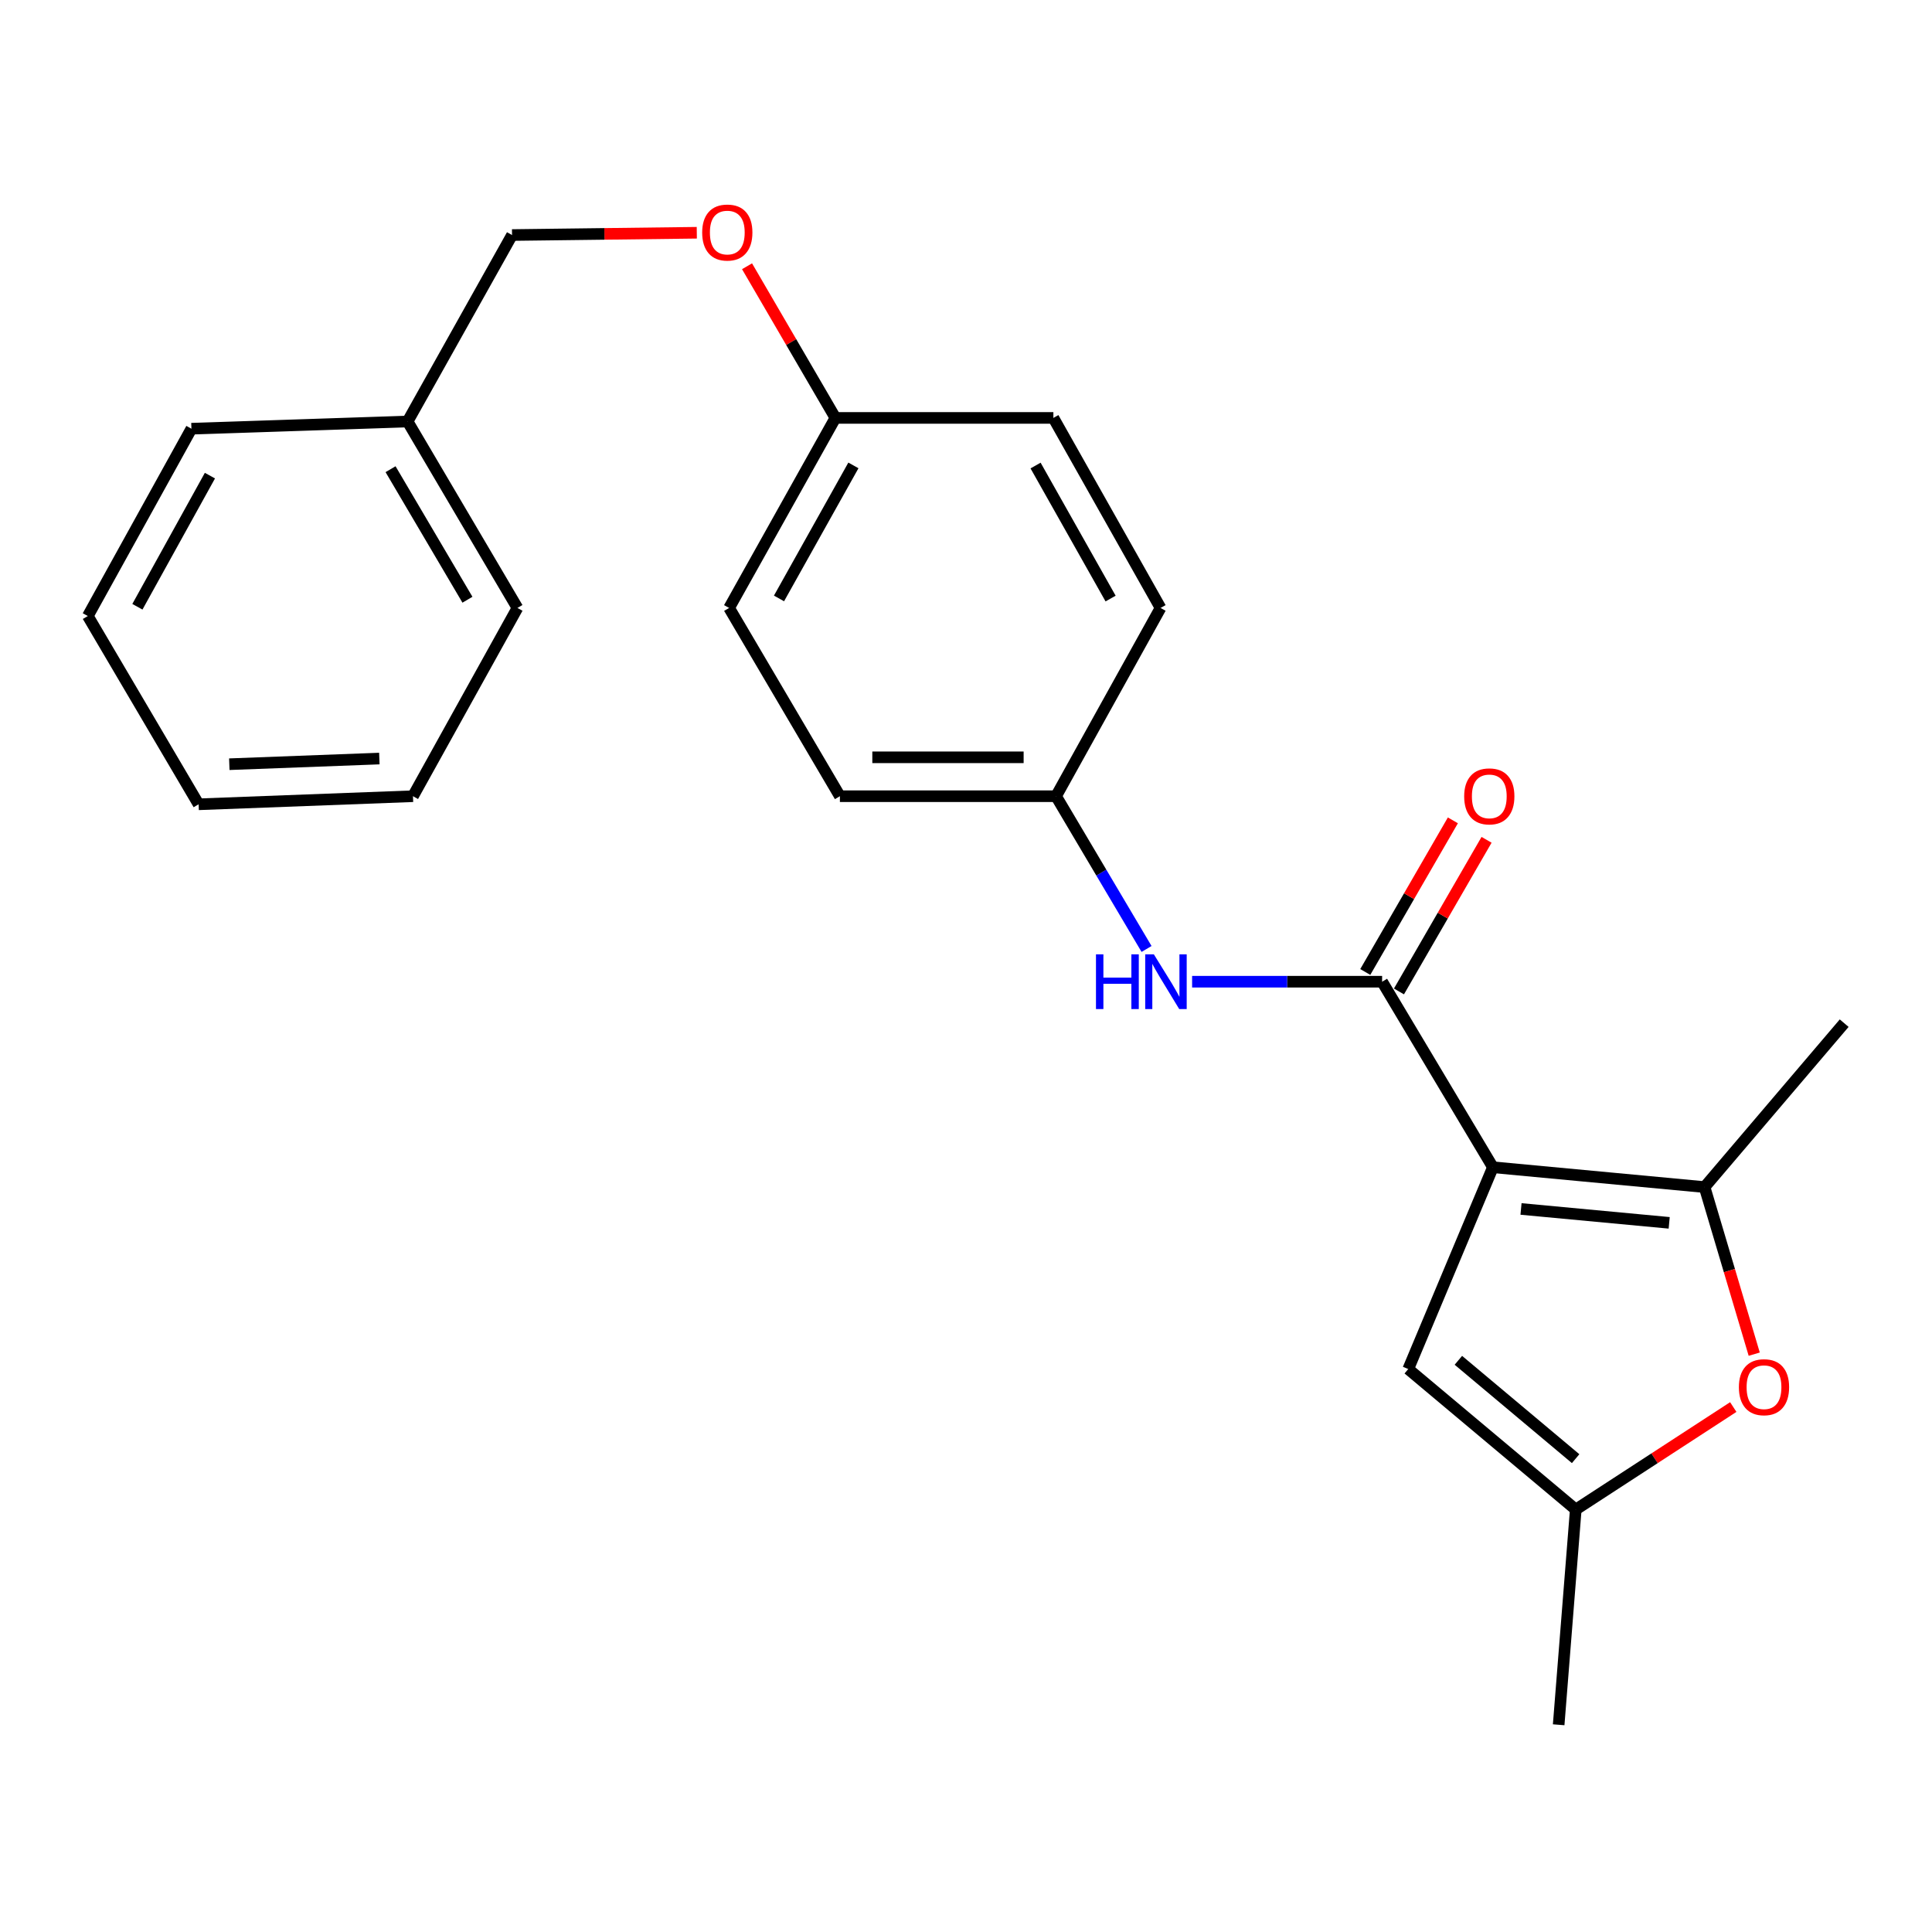 <?xml version='1.0' encoding='iso-8859-1'?>
<svg version='1.1' baseProfile='full'
              xmlns='http://www.w3.org/2000/svg'
                      xmlns:rdkit='http://www.rdkit.org/xml'
                      xmlns:xlink='http://www.w3.org/1999/xlink'
                  xml:space='preserve'
width='1000px' height='1000px' viewBox='0 0 1000 1000'>
<!-- END OF HEADER -->
<rect style='opacity:1.0;fill:#FFFFFF;stroke:none' width='1000' height='1000' x='0' y='0'> </rect>
<path class='bond-0' d='M 772.723,604.166 L 715.382,508.131' style='fill:none;fill-rule:evenodd;stroke:#000000;stroke-width:6px;stroke-linecap:butt;stroke-linejoin:miter;stroke-opacity:1' />
<path class='bond-1' d='M 772.723,604.166 L 882.282,614.435' style='fill:none;fill-rule:evenodd;stroke:#000000;stroke-width:6px;stroke-linecap:butt;stroke-linejoin:miter;stroke-opacity:1' />
<path class='bond-1' d='M 787.278,625.754 L 863.969,632.942' style='fill:none;fill-rule:evenodd;stroke:#000000;stroke-width:6px;stroke-linecap:butt;stroke-linejoin:miter;stroke-opacity:1' />
<path class='bond-2' d='M 772.723,604.166 L 728.906,708.613' style='fill:none;fill-rule:evenodd;stroke:#000000;stroke-width:6px;stroke-linecap:butt;stroke-linejoin:miter;stroke-opacity:1' />
<path class='bond-5' d='M 715.382,508.131 L 666.207,508.131' style='fill:none;fill-rule:evenodd;stroke:#000000;stroke-width:6px;stroke-linecap:butt;stroke-linejoin:miter;stroke-opacity:1' />
<path class='bond-5' d='M 666.207,508.131 L 617.033,508.131' style='fill:none;fill-rule:evenodd;stroke:#0000FF;stroke-width:6px;stroke-linecap:butt;stroke-linejoin:miter;stroke-opacity:1' />
<path class='bond-6' d='M 724.099,513.168 L 746.771,473.928' style='fill:none;fill-rule:evenodd;stroke:#000000;stroke-width:6px;stroke-linecap:butt;stroke-linejoin:miter;stroke-opacity:1' />
<path class='bond-6' d='M 746.771,473.928 L 769.442,434.688' style='fill:none;fill-rule:evenodd;stroke:#FF0000;stroke-width:6px;stroke-linecap:butt;stroke-linejoin:miter;stroke-opacity:1' />
<path class='bond-6' d='M 706.664,503.095 L 729.336,463.854' style='fill:none;fill-rule:evenodd;stroke:#000000;stroke-width:6px;stroke-linecap:butt;stroke-linejoin:miter;stroke-opacity:1' />
<path class='bond-6' d='M 729.336,463.854 L 752.008,424.614' style='fill:none;fill-rule:evenodd;stroke:#FF0000;stroke-width:6px;stroke-linecap:butt;stroke-linejoin:miter;stroke-opacity:1' />
<path class='bond-3' d='M 882.282,614.435 L 895.134,657.673' style='fill:none;fill-rule:evenodd;stroke:#000000;stroke-width:6px;stroke-linecap:butt;stroke-linejoin:miter;stroke-opacity:1' />
<path class='bond-3' d='M 895.134,657.673 L 907.985,700.912' style='fill:none;fill-rule:evenodd;stroke:#FF0000;stroke-width:6px;stroke-linecap:butt;stroke-linejoin:miter;stroke-opacity:1' />
<path class='bond-11' d='M 882.282,614.435 L 954.545,529.586' style='fill:none;fill-rule:evenodd;stroke:#000000;stroke-width:6px;stroke-linecap:butt;stroke-linejoin:miter;stroke-opacity:1' />
<path class='bond-4' d='M 728.906,708.613 L 815.611,781.335' style='fill:none;fill-rule:evenodd;stroke:#000000;stroke-width:6px;stroke-linecap:butt;stroke-linejoin:miter;stroke-opacity:1' />
<path class='bond-4' d='M 754.851,704.094 L 815.545,754.999' style='fill:none;fill-rule:evenodd;stroke:#000000;stroke-width:6px;stroke-linecap:butt;stroke-linejoin:miter;stroke-opacity:1' />
<path class='bond-23' d='M 897.138,728.282 L 856.375,754.808' style='fill:none;fill-rule:evenodd;stroke:#FF0000;stroke-width:6px;stroke-linecap:butt;stroke-linejoin:miter;stroke-opacity:1' />
<path class='bond-23' d='M 856.375,754.808 L 815.611,781.335' style='fill:none;fill-rule:evenodd;stroke:#000000;stroke-width:6px;stroke-linecap:butt;stroke-linejoin:miter;stroke-opacity:1' />
<path class='bond-17' d='M 815.611,781.335 L 806.763,892.74' style='fill:none;fill-rule:evenodd;stroke:#000000;stroke-width:6px;stroke-linecap:butt;stroke-linejoin:miter;stroke-opacity:1' />
<path class='bond-7' d='M 593.454,491.181 L 570.034,451.65' style='fill:none;fill-rule:evenodd;stroke:#0000FF;stroke-width:6px;stroke-linecap:butt;stroke-linejoin:miter;stroke-opacity:1' />
<path class='bond-7' d='M 570.034,451.65 L 546.613,412.119' style='fill:none;fill-rule:evenodd;stroke:#000000;stroke-width:6px;stroke-linecap:butt;stroke-linejoin:miter;stroke-opacity:1' />
<path class='bond-12' d='M 546.613,412.119 L 434.728,412.119' style='fill:none;fill-rule:evenodd;stroke:#000000;stroke-width:6px;stroke-linecap:butt;stroke-linejoin:miter;stroke-opacity:1' />
<path class='bond-12' d='M 529.831,391.983 L 451.511,391.983' style='fill:none;fill-rule:evenodd;stroke:#000000;stroke-width:6px;stroke-linecap:butt;stroke-linejoin:miter;stroke-opacity:1' />
<path class='bond-13' d='M 546.613,412.119 L 600.699,314.675' style='fill:none;fill-rule:evenodd;stroke:#000000;stroke-width:6px;stroke-linecap:butt;stroke-linejoin:miter;stroke-opacity:1' />
<path class='bond-8' d='M 386.666,137.817 L 409.533,177.065' style='fill:none;fill-rule:evenodd;stroke:#FF0000;stroke-width:6px;stroke-linecap:butt;stroke-linejoin:miter;stroke-opacity:1' />
<path class='bond-8' d='M 409.533,177.065 L 432.401,216.313' style='fill:none;fill-rule:evenodd;stroke:#000000;stroke-width:6px;stroke-linecap:butt;stroke-linejoin:miter;stroke-opacity:1' />
<path class='bond-10' d='M 360.661,120.474 L 312.846,121.064' style='fill:none;fill-rule:evenodd;stroke:#FF0000;stroke-width:6px;stroke-linecap:butt;stroke-linejoin:miter;stroke-opacity:1' />
<path class='bond-10' d='M 312.846,121.064 L 265.031,121.654' style='fill:none;fill-rule:evenodd;stroke:#000000;stroke-width:6px;stroke-linecap:butt;stroke-linejoin:miter;stroke-opacity:1' />
<path class='bond-9' d='M 432.401,216.313 L 377.387,314.675' style='fill:none;fill-rule:evenodd;stroke:#000000;stroke-width:6px;stroke-linecap:butt;stroke-linejoin:miter;stroke-opacity:1' />
<path class='bond-9' d='M 441.722,240.896 L 403.212,309.749' style='fill:none;fill-rule:evenodd;stroke:#000000;stroke-width:6px;stroke-linecap:butt;stroke-linejoin:miter;stroke-opacity:1' />
<path class='bond-24' d='M 432.401,216.313 L 545.226,216.313' style='fill:none;fill-rule:evenodd;stroke:#000000;stroke-width:6px;stroke-linecap:butt;stroke-linejoin:miter;stroke-opacity:1' />
<path class='bond-16' d='M 265.031,121.654 L 210.968,218.159' style='fill:none;fill-rule:evenodd;stroke:#000000;stroke-width:6px;stroke-linecap:butt;stroke-linejoin:miter;stroke-opacity:1' />
<path class='bond-14' d='M 434.728,412.119 L 377.387,314.675' style='fill:none;fill-rule:evenodd;stroke:#000000;stroke-width:6px;stroke-linecap:butt;stroke-linejoin:miter;stroke-opacity:1' />
<path class='bond-15' d='M 600.699,314.675 L 545.226,216.313' style='fill:none;fill-rule:evenodd;stroke:#000000;stroke-width:6px;stroke-linecap:butt;stroke-linejoin:miter;stroke-opacity:1' />
<path class='bond-15' d='M 574.84,309.812 L 536.009,240.959' style='fill:none;fill-rule:evenodd;stroke:#000000;stroke-width:6px;stroke-linecap:butt;stroke-linejoin:miter;stroke-opacity:1' />
<path class='bond-18' d='M 210.968,218.159 L 267.828,314.675' style='fill:none;fill-rule:evenodd;stroke:#000000;stroke-width:6px;stroke-linecap:butt;stroke-linejoin:miter;stroke-opacity:1' />
<path class='bond-18' d='M 202.148,242.857 L 241.95,310.418' style='fill:none;fill-rule:evenodd;stroke:#000000;stroke-width:6px;stroke-linecap:butt;stroke-linejoin:miter;stroke-opacity:1' />
<path class='bond-19' d='M 210.968,218.159 L 99.082,221.895' style='fill:none;fill-rule:evenodd;stroke:#000000;stroke-width:6px;stroke-linecap:butt;stroke-linejoin:miter;stroke-opacity:1' />
<path class='bond-21' d='M 267.828,314.675 L 213.753,412.119' style='fill:none;fill-rule:evenodd;stroke:#000000;stroke-width:6px;stroke-linecap:butt;stroke-linejoin:miter;stroke-opacity:1' />
<path class='bond-20' d='M 99.082,221.895 L 45.455,318.858' style='fill:none;fill-rule:evenodd;stroke:#000000;stroke-width:6px;stroke-linecap:butt;stroke-linejoin:miter;stroke-opacity:1' />
<path class='bond-20' d='M 108.658,246.185 L 71.119,314.059' style='fill:none;fill-rule:evenodd;stroke:#000000;stroke-width:6px;stroke-linecap:butt;stroke-linejoin:miter;stroke-opacity:1' />
<path class='bond-25' d='M 45.455,318.858 L 102.807,416.303' style='fill:none;fill-rule:evenodd;stroke:#000000;stroke-width:6px;stroke-linecap:butt;stroke-linejoin:miter;stroke-opacity:1' />
<path class='bond-22' d='M 213.753,412.119 L 102.807,416.303' style='fill:none;fill-rule:evenodd;stroke:#000000;stroke-width:6px;stroke-linecap:butt;stroke-linejoin:miter;stroke-opacity:1' />
<path class='bond-22' d='M 196.352,392.625 L 118.69,395.554' style='fill:none;fill-rule:evenodd;stroke:#000000;stroke-width:6px;stroke-linecap:butt;stroke-linejoin:miter;stroke-opacity:1' />
<path  class='atom-4' d='M 900.044 718.011
Q 900.044 711.211, 903.404 707.411
Q 906.764 703.611, 913.044 703.611
Q 919.324 703.611, 922.684 707.411
Q 926.044 711.211, 926.044 718.011
Q 926.044 724.891, 922.644 728.811
Q 919.244 732.691, 913.044 732.691
Q 906.804 732.691, 903.404 728.811
Q 900.044 724.931, 900.044 718.011
M 913.044 729.491
Q 917.364 729.491, 919.684 726.611
Q 922.044 723.691, 922.044 718.011
Q 922.044 712.451, 919.684 709.651
Q 917.364 706.811, 913.044 706.811
Q 908.724 706.811, 906.364 709.611
Q 904.044 712.411, 904.044 718.011
Q 904.044 723.731, 906.364 726.611
Q 908.724 729.491, 913.044 729.491
' fill='#FF0000'/>
<path  class='atom-6' d='M 567.276 493.971
L 571.116 493.971
L 571.116 506.011
L 585.596 506.011
L 585.596 493.971
L 589.436 493.971
L 589.436 522.291
L 585.596 522.291
L 585.596 509.211
L 571.116 509.211
L 571.116 522.291
L 567.276 522.291
L 567.276 493.971
' fill='#0000FF'/>
<path  class='atom-6' d='M 597.236 493.971
L 606.516 508.971
Q 607.436 510.451, 608.916 513.131
Q 610.396 515.811, 610.476 515.971
L 610.476 493.971
L 614.236 493.971
L 614.236 522.291
L 610.356 522.291
L 600.396 505.891
Q 599.236 503.971, 597.996 501.771
Q 596.796 499.571, 596.436 498.891
L 596.436 522.291
L 592.756 522.291
L 592.756 493.971
L 597.236 493.971
' fill='#0000FF'/>
<path  class='atom-7' d='M 757.855 412.199
Q 757.855 405.399, 761.215 401.599
Q 764.575 397.799, 770.855 397.799
Q 777.135 397.799, 780.495 401.599
Q 783.855 405.399, 783.855 412.199
Q 783.855 419.079, 780.455 422.999
Q 777.055 426.879, 770.855 426.879
Q 764.615 426.879, 761.215 422.999
Q 757.855 419.119, 757.855 412.199
M 770.855 423.679
Q 775.175 423.679, 777.495 420.799
Q 779.855 417.879, 779.855 412.199
Q 779.855 406.639, 777.495 403.839
Q 775.175 400.999, 770.855 400.999
Q 766.535 400.999, 764.175 403.799
Q 761.855 406.599, 761.855 412.199
Q 761.855 417.919, 764.175 420.799
Q 766.535 423.679, 770.855 423.679
' fill='#FF0000'/>
<path  class='atom-9' d='M 363.447 120.359
Q 363.447 113.559, 366.807 109.759
Q 370.167 105.959, 376.447 105.959
Q 382.727 105.959, 386.087 109.759
Q 389.447 113.559, 389.447 120.359
Q 389.447 127.239, 386.047 131.159
Q 382.647 135.039, 376.447 135.039
Q 370.207 135.039, 366.807 131.159
Q 363.447 127.279, 363.447 120.359
M 376.447 131.839
Q 380.767 131.839, 383.087 128.959
Q 385.447 126.039, 385.447 120.359
Q 385.447 114.799, 383.087 111.999
Q 380.767 109.159, 376.447 109.159
Q 372.127 109.159, 369.767 111.959
Q 367.447 114.759, 367.447 120.359
Q 367.447 126.079, 369.767 128.959
Q 372.127 131.839, 376.447 131.839
' fill='#FF0000'/>
</svg>

